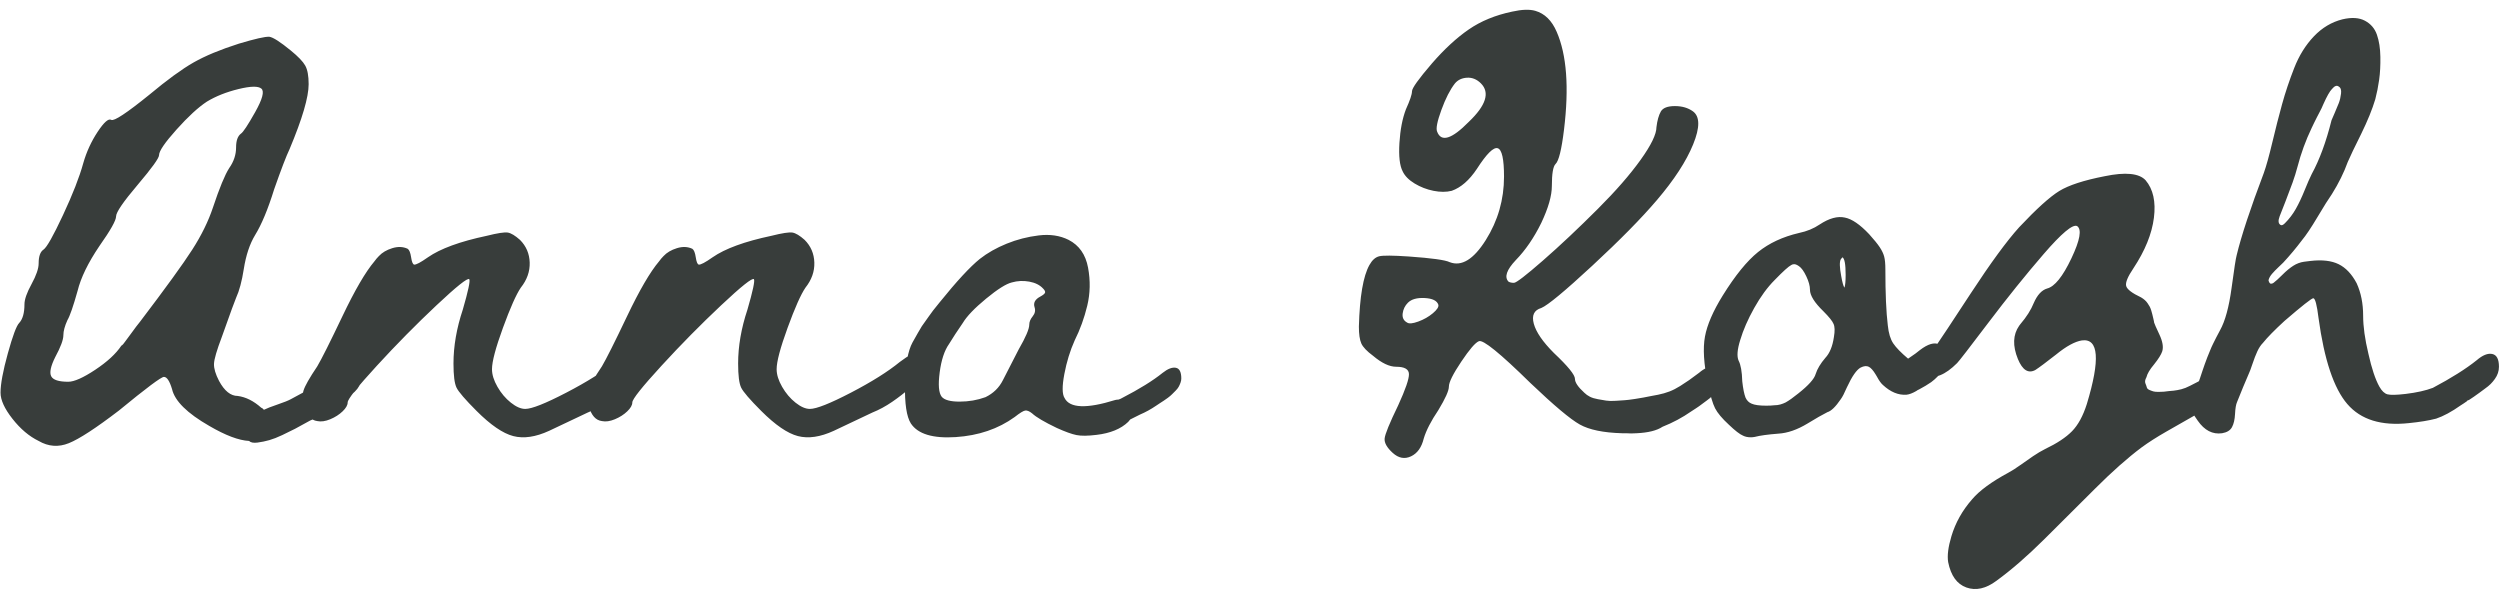 <svg width="148" height="36" viewBox="0 0 148 36" fill="none" xmlns="http://www.w3.org/2000/svg">
<path d="M20.144 21.832C20.496 21.528 20.804 21.404 21.068 21.46C21.332 21.516 21.464 21.776 21.464 22.24C21.464 22.368 21.432 22.504 21.368 22.648C21.304 22.792 21.232 22.916 21.152 23.02C21.072 23.124 20.952 23.244 20.792 23.38C20.632 23.516 20.508 23.616 20.42 23.68C20.332 23.744 20.196 23.836 20.012 23.956C19.828 24.076 19.72 24.152 19.688 24.184C19.304 24.44 18.912 24.656 18.512 24.832C18.448 24.848 18.312 24.916 18.104 25.036C17.896 25.156 17.684 25.272 17.468 25.384C17.252 25.496 17 25.62 16.712 25.756C16.424 25.892 16.168 25.992 15.944 26.056C15.72 26.12 15.488 26.168 15.248 26.2C15.008 26.232 14.84 26.2 14.744 26.104C14.136 26.072 13.352 25.776 12.392 25.216C11.08 24.464 10.344 23.736 10.184 23.032C10.04 22.552 9.88 22.312 9.704 22.312C9.544 22.312 8.656 22.976 7.04 24.304C5.68 25.344 4.692 25.988 4.076 26.236C3.46 26.484 2.864 26.44 2.288 26.104C1.728 25.832 1.212 25.396 0.74 24.796C0.268 24.196 0.032 23.68 0.032 23.248C0.032 22.736 0.176 21.96 0.464 20.92C0.752 19.88 0.976 19.28 1.136 19.12C1.344 18.896 1.448 18.528 1.448 18.016C1.448 17.728 1.588 17.328 1.868 16.816C2.148 16.304 2.288 15.896 2.288 15.592C2.288 15.176 2.384 14.904 2.576 14.776C2.768 14.648 3.152 13.968 3.728 12.736C4.304 11.504 4.704 10.48 4.928 9.664C5.12 8.992 5.404 8.372 5.78 7.804C6.156 7.236 6.424 7 6.584 7.096C6.744 7.192 7.496 6.696 8.84 5.608C9.896 4.728 10.768 4.092 11.456 3.7C12.144 3.308 13.04 2.936 14.144 2.584C15.104 2.296 15.704 2.16 15.944 2.176C16.168 2.208 16.592 2.48 17.216 2.992C17.648 3.344 17.932 3.64 18.068 3.88C18.204 4.12 18.272 4.488 18.272 4.984C18.272 5.752 17.896 7.032 17.144 8.824C16.952 9.224 16.648 10.016 16.232 11.2C15.864 12.384 15.488 13.288 15.104 13.912C14.784 14.44 14.56 15.112 14.432 15.928C14.32 16.648 14.168 17.216 13.976 17.632C13.928 17.728 13.648 18.496 13.136 19.936C12.832 20.736 12.676 21.272 12.668 21.544C12.66 21.816 12.76 22.152 12.968 22.552C13.288 23.144 13.656 23.44 14.072 23.44C14.552 23.504 15.016 23.736 15.464 24.136C15.496 24.152 15.52 24.164 15.536 24.172C15.552 24.18 15.568 24.196 15.584 24.22C15.6 24.244 15.616 24.256 15.632 24.256C15.792 24.176 16.06 24.072 16.436 23.944C16.812 23.816 17.072 23.712 17.216 23.632C18.448 22.992 19.424 22.392 20.144 21.832ZM11.384 14.776C11.928 13.928 12.336 13.096 12.608 12.28C12.992 11.128 13.312 10.352 13.568 9.952C13.84 9.568 13.976 9.16 13.976 8.728C13.976 8.328 14.072 8.056 14.264 7.912C14.392 7.832 14.672 7.408 15.104 6.64C15.536 5.872 15.66 5.408 15.476 5.248C15.292 5.088 14.84 5.096 14.12 5.272C13.4 5.448 12.776 5.696 12.248 6.016C11.736 6.352 11.136 6.904 10.448 7.672C9.76 8.44 9.416 8.944 9.416 9.184C9.416 9.36 8.992 9.948 8.144 10.948C7.296 11.948 6.872 12.568 6.872 12.808C6.872 13.048 6.544 13.632 5.888 14.56C5.216 15.552 4.784 16.44 4.592 17.224C4.336 18.136 4.136 18.712 3.992 18.952C3.832 19.304 3.752 19.6 3.752 19.84C3.752 20.112 3.592 20.544 3.272 21.136C3 21.68 2.92 22.06 3.032 22.276C3.144 22.492 3.48 22.6 4.04 22.6C4.392 22.6 4.924 22.364 5.636 21.892C6.348 21.42 6.864 20.944 7.184 20.464C7.248 20.432 7.328 20.344 7.424 20.2C7.552 20.024 7.688 19.84 7.832 19.648C7.992 19.424 8.144 19.224 8.288 19.048C9.808 17.048 10.84 15.624 11.384 14.776ZM18.782 21.688C19.038 21.256 19.534 20.268 20.27 18.724C21.006 17.18 21.638 16.096 22.166 15.472C22.246 15.36 22.334 15.256 22.43 15.16C22.622 14.952 22.886 14.796 23.222 14.692C23.558 14.588 23.862 14.6 24.134 14.728C24.23 14.792 24.298 14.96 24.338 15.232C24.378 15.504 24.438 15.648 24.518 15.664C24.63 15.68 24.902 15.536 25.334 15.232C26.07 14.72 27.23 14.296 28.814 13.96C29.454 13.8 29.87 13.736 30.062 13.768C30.254 13.8 30.494 13.944 30.782 14.2C31.15 14.568 31.342 15.016 31.358 15.544C31.374 16.072 31.198 16.568 30.83 17.032C30.558 17.432 30.206 18.224 29.774 19.408C29.342 20.592 29.126 21.408 29.126 21.856C29.126 22.176 29.234 22.524 29.45 22.9C29.666 23.276 29.93 23.588 30.242 23.836C30.554 24.084 30.838 24.208 31.094 24.208C31.478 24.208 32.286 23.888 33.518 23.248C34.75 22.608 35.718 22 36.422 21.424C36.95 21.024 37.326 20.836 37.55 20.86C37.774 20.884 37.886 21.12 37.886 21.568C37.886 21.76 37.802 21.98 37.634 22.228C37.466 22.476 37.246 22.736 36.974 23.008C36.686 23.264 36.35 23.524 35.966 23.788C35.582 24.052 35.19 24.264 34.79 24.424C33.734 24.92 32.974 25.28 32.51 25.504C31.71 25.872 31.002 25.976 30.386 25.816C29.77 25.656 29.046 25.16 28.214 24.328C27.542 23.656 27.146 23.196 27.026 22.948C26.906 22.7 26.846 22.224 26.846 21.52C26.846 20.496 27.03 19.432 27.398 18.328C27.718 17.224 27.846 16.624 27.782 16.528C27.686 16.432 27.038 16.948 25.838 18.076C24.638 19.204 23.462 20.396 22.31 21.652C21.158 22.908 20.582 23.632 20.582 23.824C20.582 23.984 20.482 24.16 20.282 24.352C20.082 24.544 19.838 24.7 19.55 24.82C19.262 24.94 19.006 24.976 18.782 24.928C18.414 24.88 18.158 24.592 18.014 24.064C17.902 23.712 17.886 23.4 17.966 23.128C18.046 22.856 18.318 22.376 18.782 21.688ZM35.633 21.688C35.889 21.256 36.385 20.268 37.121 18.724C37.857 17.18 38.489 16.096 39.017 15.472C39.097 15.36 39.185 15.256 39.281 15.16C39.473 14.952 39.737 14.796 40.073 14.692C40.409 14.588 40.713 14.6 40.985 14.728C41.081 14.792 41.149 14.96 41.189 15.232C41.229 15.504 41.289 15.648 41.369 15.664C41.481 15.68 41.753 15.536 42.185 15.232C42.921 14.72 44.081 14.296 45.665 13.96C46.305 13.8 46.721 13.736 46.913 13.768C47.105 13.8 47.345 13.944 47.633 14.2C48.001 14.568 48.193 15.016 48.209 15.544C48.225 16.072 48.049 16.568 47.681 17.032C47.409 17.432 47.057 18.224 46.625 19.408C46.193 20.592 45.977 21.408 45.977 21.856C45.977 22.176 46.085 22.524 46.301 22.9C46.517 23.276 46.781 23.588 47.093 23.836C47.405 24.084 47.689 24.208 47.945 24.208C48.329 24.208 49.137 23.888 50.369 23.248C51.601 22.608 52.569 22 53.273 21.424C53.801 21.024 54.177 20.836 54.401 20.86C54.625 20.884 54.737 21.12 54.737 21.568C54.737 21.76 54.653 21.98 54.485 22.228C54.317 22.476 54.097 22.736 53.825 23.008C53.537 23.264 53.201 23.524 52.817 23.788C52.433 24.052 52.041 24.264 51.641 24.424C50.585 24.92 49.825 25.28 49.361 25.504C48.561 25.872 47.853 25.976 47.237 25.816C46.621 25.656 45.897 25.16 45.065 24.328C44.393 23.656 43.997 23.196 43.877 22.948C43.757 22.7 43.697 22.224 43.697 21.52C43.697 20.496 43.881 19.432 44.249 18.328C44.569 17.224 44.697 16.624 44.633 16.528C44.537 16.432 43.889 16.948 42.689 18.076C41.489 19.204 40.313 20.396 39.161 21.652C38.009 22.908 37.433 23.632 37.433 23.824C37.433 23.984 37.333 24.16 37.133 24.352C36.933 24.544 36.689 24.7 36.401 24.82C36.113 24.94 35.857 24.976 35.633 24.928C35.265 24.88 35.009 24.592 34.865 24.064C34.753 23.712 34.737 23.4 34.817 23.128C34.897 22.856 35.169 22.376 35.633 21.688ZM68.829 22.072C69.133 21.832 69.393 21.732 69.609 21.772C69.825 21.812 69.933 22.024 69.933 22.408C69.933 22.488 69.917 22.572 69.885 22.66C69.853 22.748 69.817 22.828 69.777 22.9C69.737 22.972 69.677 23.048 69.597 23.128C69.517 23.208 69.445 23.28 69.381 23.344C69.317 23.408 69.237 23.476 69.141 23.548C69.045 23.62 68.965 23.676 68.901 23.716C68.837 23.756 68.757 23.808 68.661 23.872C68.565 23.936 68.493 23.984 68.445 24.016C68.141 24.224 67.821 24.4 67.485 24.544C67.453 24.56 67.261 24.656 66.909 24.832L66.789 24.976C66.357 25.392 65.733 25.648 64.917 25.744C64.405 25.808 64.009 25.812 63.729 25.756C63.449 25.7 63.061 25.56 62.565 25.336C61.829 24.984 61.341 24.696 61.101 24.472C60.941 24.344 60.805 24.288 60.693 24.304C60.581 24.32 60.373 24.448 60.069 24.688C59.093 25.392 57.929 25.788 56.577 25.876C55.225 25.964 54.341 25.696 53.925 25.072C53.669 24.672 53.553 23.896 53.577 22.744C53.601 21.592 53.749 20.768 54.021 20.272C54.261 19.84 54.445 19.52 54.573 19.312C54.717 19.104 54.853 18.912 54.981 18.736C55.109 18.544 55.325 18.264 55.629 17.896C56.637 16.648 57.429 15.792 58.005 15.328C58.453 14.976 58.981 14.676 59.589 14.428C60.197 14.18 60.833 14.016 61.497 13.936C62.161 13.856 62.749 13.944 63.261 14.2C63.885 14.52 64.269 15.068 64.413 15.844C64.557 16.62 64.541 17.372 64.365 18.1C64.189 18.828 63.941 19.512 63.621 20.152C63.349 20.76 63.145 21.424 63.009 22.144C62.873 22.864 62.877 23.336 63.021 23.56C63.325 24.168 64.325 24.208 66.021 23.68C66.085 23.664 66.149 23.656 66.213 23.656C66.309 23.624 66.381 23.592 66.429 23.56C67.453 23.032 68.253 22.536 68.829 22.072ZM61.581 17.56C61.757 17.464 61.853 17.384 61.869 17.32C61.885 17.256 61.845 17.176 61.749 17.08C61.557 16.872 61.285 16.736 60.933 16.672C60.581 16.608 60.237 16.624 59.901 16.72C59.565 16.8 59.057 17.12 58.377 17.68C57.697 18.24 57.237 18.72 56.997 19.12C56.677 19.584 56.405 20 56.181 20.368C55.909 20.752 55.725 21.312 55.629 22.048C55.533 22.784 55.573 23.264 55.749 23.488C55.909 23.68 56.261 23.776 56.805 23.776C57.349 23.776 57.861 23.688 58.341 23.512C58.805 23.288 59.149 22.952 59.373 22.504C59.757 21.752 60.069 21.144 60.309 20.68C60.725 19.96 60.933 19.472 60.933 19.216C60.933 19.056 61.001 18.892 61.137 18.724C61.273 18.556 61.309 18.376 61.245 18.184C61.165 17.928 61.277 17.72 61.581 17.56ZM100.582 22.072C100.918 21.784 101.214 21.668 101.47 21.724C101.726 21.78 101.854 22.024 101.854 22.456C101.854 22.584 101.834 22.704 101.794 22.816C101.754 22.928 101.694 23.036 101.614 23.14C101.534 23.244 101.454 23.34 101.374 23.428C101.294 23.516 101.186 23.608 101.05 23.704C100.914 23.8 100.806 23.88 100.726 23.944C100.646 24.008 100.538 24.084 100.402 24.172C100.266 24.26 100.174 24.32 100.126 24.352C99.598 24.72 99.03 25.024 98.422 25.264C98.086 25.488 97.574 25.616 96.886 25.648C96.662 25.664 96.454 25.664 96.262 25.648C96.134 25.648 96.054 25.648 96.022 25.648C94.918 25.616 94.086 25.444 93.526 25.132C92.966 24.82 91.99 24 90.598 22.672C88.806 20.912 87.79 20.088 87.55 20.2C87.342 20.28 86.994 20.684 86.506 21.412C86.018 22.14 85.774 22.632 85.774 22.888C85.774 23.128 85.566 23.592 85.15 24.28C84.718 24.92 84.43 25.48 84.286 25.96C84.158 26.488 83.906 26.84 83.53 27.016C83.154 27.192 82.794 27.124 82.45 26.812C82.106 26.5 81.946 26.216 81.97 25.96C81.994 25.704 82.262 25.048 82.774 23.992C83.206 23.048 83.418 22.432 83.41 22.144C83.402 21.856 83.15 21.712 82.654 21.712C82.254 21.712 81.798 21.496 81.286 21.064C80.918 20.792 80.686 20.548 80.59 20.332C80.494 20.116 80.446 19.784 80.446 19.336C80.494 17.56 80.702 16.344 81.07 15.688C81.23 15.4 81.422 15.228 81.646 15.172C81.87 15.116 82.454 15.12 83.398 15.184C84.758 15.28 85.566 15.392 85.822 15.52C86.526 15.792 87.238 15.356 87.958 14.212C88.678 13.068 89.038 11.816 89.038 10.456C89.038 9.416 88.914 8.856 88.666 8.776C88.418 8.696 88.006 9.104 87.43 10C86.982 10.672 86.486 11.104 85.942 11.296C85.622 11.376 85.262 11.376 84.862 11.296C84.462 11.216 84.09 11.072 83.746 10.864C83.402 10.656 83.166 10.416 83.038 10.144C82.862 9.808 82.798 9.248 82.846 8.464C82.894 7.68 83.022 7.016 83.23 6.472C83.47 5.944 83.59 5.588 83.59 5.404C83.59 5.22 83.982 4.672 84.766 3.76C85.502 2.912 86.23 2.24 86.95 1.744C87.67 1.248 88.526 0.896 89.518 0.688C90.094 0.56 90.55 0.544 90.886 0.64C91.446 0.8 91.87 1.216 92.158 1.888C92.75 3.248 92.894 5.176 92.59 7.672C92.446 8.856 92.278 9.536 92.086 9.712C91.942 9.856 91.87 10.288 91.87 11.008C91.87 11.584 91.662 12.312 91.246 13.192C90.814 14.072 90.31 14.808 89.734 15.4C89.19 15.976 89.046 16.4 89.302 16.672C89.382 16.72 89.49 16.744 89.626 16.744C89.762 16.744 90.334 16.304 91.342 15.424C92.35 14.544 93.438 13.52 94.606 12.352C95.662 11.296 96.502 10.332 97.126 9.46C97.75 8.588 98.062 7.944 98.062 7.528C98.11 7.128 98.198 6.816 98.326 6.592C98.454 6.384 98.73 6.28 99.154 6.28C99.578 6.28 99.934 6.384 100.222 6.592C100.638 6.896 100.642 7.548 100.234 8.548C99.826 9.548 99.11 10.648 98.086 11.848C97.174 12.92 95.902 14.212 94.27 15.724C92.638 17.236 91.63 18.072 91.246 18.232C90.814 18.36 90.666 18.672 90.802 19.168C90.938 19.664 91.334 20.24 91.99 20.896C92.822 21.68 93.238 22.192 93.238 22.432C93.238 22.64 93.422 22.912 93.79 23.248C93.886 23.344 93.998 23.424 94.126 23.488C94.254 23.552 94.41 23.6 94.594 23.632C94.778 23.664 94.942 23.692 95.086 23.716C95.23 23.74 95.418 23.744 95.65 23.728C95.882 23.712 96.062 23.7 96.19 23.692C96.318 23.684 96.514 23.66 96.778 23.62C97.042 23.58 97.21 23.552 97.282 23.536C97.354 23.52 97.518 23.488 97.774 23.44L98.158 23.368C98.398 23.32 98.622 23.256 98.83 23.176C99.038 23.096 99.25 22.988 99.466 22.852C99.682 22.716 99.858 22.6 99.994 22.504C100.13 22.408 100.326 22.264 100.582 22.072ZM86.95 7.216C87.974 6.24 88.214 5.48 87.67 4.936C87.43 4.696 87.158 4.584 86.854 4.6C86.55 4.616 86.31 4.728 86.134 4.936C85.846 5.304 85.578 5.828 85.33 6.508C85.082 7.188 84.998 7.616 85.078 7.792C85.318 8.432 85.942 8.24 86.95 7.216ZM83.962 19.036C84.29 18.916 84.578 18.752 84.826 18.544C85.074 18.336 85.182 18.168 85.15 18.04C85.07 17.8 84.802 17.668 84.346 17.644C83.89 17.62 83.558 17.712 83.35 17.92C83.174 18.096 83.07 18.308 83.038 18.556C83.006 18.804 83.094 18.984 83.302 19.096C83.414 19.176 83.634 19.156 83.962 19.036ZM114.806 20.392C115.046 20.52 115.166 20.8 115.166 21.232C115.182 21.728 114.902 22.192 114.326 22.624C114.118 22.768 113.878 22.912 113.606 23.056C113.558 23.072 113.502 23.104 113.438 23.152C113.214 23.28 113.022 23.352 112.862 23.368C112.382 23.4 111.918 23.208 111.47 22.792C111.358 22.696 111.238 22.528 111.11 22.288L111.038 22.168C110.894 21.928 110.758 21.776 110.63 21.712C110.502 21.648 110.342 21.664 110.15 21.76C109.91 21.888 109.638 22.28 109.334 22.936C109.19 23.272 109.07 23.504 108.974 23.632C108.67 24.08 108.406 24.336 108.182 24.4C107.894 24.544 107.502 24.768 107.006 25.072C106.398 25.44 105.822 25.64 105.278 25.672C104.654 25.72 104.19 25.784 103.886 25.864C103.806 25.88 103.726 25.888 103.646 25.888C103.47 25.888 103.318 25.856 103.19 25.792C102.998 25.712 102.718 25.496 102.35 25.144C101.95 24.776 101.678 24.452 101.534 24.172C101.39 23.892 101.246 23.4 101.102 22.696C100.862 21.544 100.806 20.62 100.934 19.924C101.062 19.228 101.414 18.416 101.99 17.488C102.726 16.304 103.422 15.448 104.078 14.92C104.734 14.392 105.542 14.016 106.502 13.792C106.966 13.696 107.374 13.528 107.726 13.288C108.286 12.92 108.782 12.784 109.214 12.88C109.63 12.96 110.11 13.288 110.654 13.864C110.942 14.184 111.15 14.44 111.278 14.632C111.406 14.824 111.494 15.008 111.542 15.184C111.59 15.36 111.614 15.616 111.614 15.952C111.614 17.376 111.662 18.48 111.758 19.264C111.806 19.728 111.914 20.084 112.082 20.332C112.25 20.58 112.542 20.88 112.958 21.232L113.03 21.184C113.318 20.992 113.526 20.84 113.654 20.728C114.134 20.36 114.518 20.248 114.806 20.392ZM109.262 16.264C109.262 15.64 109.198 15.296 109.07 15.232C109.038 15.264 109.006 15.304 108.974 15.352C108.894 15.496 108.902 15.824 108.998 16.336C109.062 16.704 109.126 16.936 109.19 17.032C109.238 16.904 109.262 16.648 109.262 16.264ZM108.566 19.96C108.63 19.592 108.622 19.328 108.542 19.168C108.478 19.008 108.278 18.76 107.942 18.424C107.414 17.912 107.15 17.488 107.15 17.152C107.15 16.928 107.078 16.664 106.934 16.36C106.79 16.056 106.646 15.856 106.502 15.76C106.39 15.68 106.294 15.64 106.214 15.64C106.15 15.64 106.094 15.656 106.046 15.688C105.886 15.768 105.558 16.064 105.062 16.576C104.63 17.008 104.226 17.56 103.85 18.232C103.474 18.904 103.198 19.536 103.022 20.128C102.846 20.688 102.814 21.096 102.926 21.352C103.054 21.592 103.126 22 103.142 22.576C103.19 23.008 103.254 23.328 103.334 23.536C103.414 23.712 103.534 23.832 103.694 23.896C103.87 23.976 104.158 24.016 104.558 24.016C104.75 24.016 104.91 24.008 105.038 23.992C105.166 23.992 105.286 23.976 105.398 23.944C105.51 23.912 105.614 23.872 105.71 23.824C105.822 23.76 105.934 23.688 106.046 23.608C106.158 23.528 106.294 23.424 106.454 23.296C107.062 22.816 107.406 22.432 107.486 22.144C107.582 21.84 107.774 21.52 108.062 21.184C108.318 20.912 108.486 20.504 108.566 19.96ZM131.892 21.328C132.228 21.024 132.528 20.9 132.792 20.956C133.056 21.012 133.196 21.264 133.212 21.712C133.212 21.824 133.192 21.936 133.152 22.048C133.112 22.16 133.068 22.26 133.02 22.348C132.972 22.436 132.9 22.528 132.804 22.624C132.708 22.72 132.62 22.804 132.54 22.876C132.46 22.948 132.364 23.024 132.252 23.104C132.14 23.184 132.044 23.252 131.964 23.308C131.884 23.364 131.788 23.428 131.676 23.5C131.564 23.572 131.476 23.632 131.412 23.68C131.012 23.952 130.524 24.252 129.948 24.58C129.372 24.908 128.804 25.232 128.244 25.552C127.684 25.872 127.196 26.184 126.78 26.488C125.948 27.112 125.032 27.924 124.032 28.924C123.032 29.924 122.028 30.924 121.02 31.924C120.012 32.924 119.068 33.744 118.188 34.384C117.564 34.848 116.972 34.98 116.412 34.78C115.852 34.58 115.492 34.08 115.332 33.28C115.268 32.896 115.332 32.384 115.524 31.744C115.764 30.944 116.172 30.216 116.748 29.56C117.18 29.048 117.9 28.52 118.908 27.976C119.116 27.864 119.348 27.716 119.604 27.532C119.86 27.348 120.112 27.172 120.36 27.004C120.608 26.836 120.844 26.696 121.068 26.584C121.772 26.248 122.304 25.896 122.664 25.528C123.024 25.16 123.316 24.624 123.54 23.92C124.34 21.28 124.244 20.024 123.252 20.152C122.836 20.216 122.324 20.496 121.716 20.992C121.124 21.456 120.716 21.76 120.492 21.904C120.076 22.128 119.732 21.912 119.46 21.256C119.14 20.472 119.164 19.816 119.532 19.288C119.564 19.24 119.588 19.208 119.604 19.192C119.972 18.76 120.236 18.344 120.396 17.944C120.604 17.464 120.868 17.176 121.188 17.08C121.636 16.968 122.116 16.372 122.628 15.292C123.14 14.212 123.252 13.576 122.964 13.384C122.708 13.256 122.048 13.808 120.984 15.04C119.92 16.272 118.828 17.628 117.708 19.108C116.588 20.588 115.972 21.384 115.86 21.496C115.156 22.2 114.532 22.448 113.988 22.24C113.908 21.776 114.14 21.152 114.684 20.368C114.844 20.144 115.508 19.14 116.676 17.356C117.844 15.572 118.796 14.272 119.532 13.456C120.556 12.368 121.348 11.652 121.908 11.308C122.468 10.964 123.364 10.672 124.596 10.432C125.828 10.176 126.636 10.256 127.02 10.672C127.468 11.2 127.632 11.94 127.512 12.892C127.392 13.844 126.988 14.84 126.3 15.88C125.964 16.376 125.82 16.724 125.868 16.924C125.916 17.124 126.212 17.352 126.756 17.608C126.836 17.656 126.908 17.708 126.972 17.764C127.036 17.82 127.092 17.884 127.14 17.956C127.188 18.028 127.228 18.092 127.26 18.148C127.292 18.204 127.324 18.284 127.356 18.388C127.388 18.492 127.408 18.564 127.416 18.604C127.424 18.644 127.444 18.728 127.476 18.856C127.508 18.984 127.524 19.064 127.524 19.096C127.54 19.16 127.644 19.396 127.836 19.804C128.028 20.212 128.084 20.544 128.004 20.8C127.94 20.992 127.78 21.248 127.524 21.568C127.268 21.872 127.116 22.128 127.068 22.336C126.988 22.48 126.968 22.6 127.008 22.696C127.048 22.792 127.076 22.872 127.092 22.936C127.108 23 127.164 23.052 127.26 23.092C127.356 23.132 127.436 23.16 127.5 23.176C127.564 23.192 127.66 23.2 127.788 23.2C127.916 23.2 128.02 23.196 128.1 23.188C128.18 23.18 128.28 23.168 128.4 23.152C128.52 23.136 128.612 23.128 128.676 23.128C128.82 23.112 128.972 23.084 129.132 23.044C129.292 23.004 129.464 22.936 129.648 22.84C129.832 22.744 129.988 22.664 130.116 22.6C130.244 22.536 130.412 22.428 130.62 22.276C130.828 22.124 130.972 22.02 131.052 21.964C131.132 21.908 131.284 21.792 131.508 21.616C131.732 21.44 131.86 21.344 131.892 21.328ZM146.618 21.328C146.97 21.024 147.278 20.9 147.542 20.956C147.806 21.012 147.938 21.264 147.938 21.712C147.938 21.84 147.918 21.964 147.878 22.084C147.838 22.204 147.778 22.32 147.698 22.432C147.618 22.544 147.534 22.644 147.446 22.732C147.358 22.82 147.246 22.912 147.11 23.008C146.974 23.104 146.866 23.184 146.786 23.248C146.706 23.312 146.594 23.392 146.45 23.488C146.306 23.584 146.21 23.648 146.162 23.68C146.146 23.68 146.122 23.688 146.09 23.704C146.058 23.72 146.042 23.736 146.042 23.752C145.994 23.784 145.93 23.828 145.85 23.884C145.77 23.94 145.714 23.976 145.682 23.992C145.138 24.376 144.65 24.64 144.218 24.784C143.786 24.896 143.25 24.984 142.61 25.048C140.978 25.224 139.762 24.848 138.962 23.92C138.162 22.992 137.594 21.296 137.258 18.832C137.162 18.048 137.058 17.656 136.946 17.656C136.85 17.656 136.282 18.104 135.242 19C134.65 19.544 134.226 19.976 133.97 20.296C133.842 20.424 133.73 20.592 133.634 20.8C133.538 21.008 133.442 21.256 133.346 21.544C133.25 21.832 133.178 22.024 133.13 22.12C133.082 22.232 132.97 22.496 132.794 22.912L132.434 23.8C132.37 23.944 132.33 24.18 132.314 24.508C132.298 24.836 132.238 25.096 132.134 25.288C132.03 25.48 131.834 25.6 131.546 25.648C130.986 25.728 130.506 25.48 130.106 24.904C129.85 24.552 129.714 24.288 129.698 24.112C129.682 23.936 129.77 23.608 129.962 23.128C130.01 23.032 130.05 22.936 130.082 22.84C130.114 22.76 130.166 22.612 130.238 22.396C130.31 22.18 130.358 22.036 130.382 21.964C130.406 21.892 130.45 21.764 130.514 21.58C130.578 21.396 130.63 21.256 130.67 21.16C130.71 21.064 130.762 20.936 130.826 20.776C130.89 20.616 130.95 20.48 131.006 20.368C131.062 20.256 131.126 20.128 131.198 19.984C131.27 19.84 131.346 19.696 131.426 19.552C131.73 19.008 131.958 18.172 132.11 17.044C132.262 15.916 132.362 15.272 132.41 15.112C132.682 13.976 133.218 12.352 134.018 10.24C134.162 9.84 134.33 9.236 134.522 8.428C134.714 7.62 134.906 6.868 135.098 6.172C135.29 5.476 135.53 4.76 135.818 4.024C136.106 3.288 136.494 2.664 136.982 2.152C137.47 1.64 138.034 1.304 138.674 1.144C139.218 1.016 139.662 1.044 140.006 1.228C140.35 1.412 140.586 1.688 140.714 2.056C140.842 2.424 140.91 2.86 140.918 3.364C140.926 3.868 140.902 4.32 140.846 4.72C140.79 5.12 140.714 5.504 140.618 5.872C140.442 6.464 140.162 7.152 139.778 7.936C139.394 8.704 139.13 9.256 138.986 9.592C138.762 10.216 138.45 10.848 138.05 11.488C137.858 11.76 137.574 12.212 137.198 12.844C136.822 13.476 136.514 13.936 136.274 14.224C135.938 14.672 135.57 15.112 135.17 15.544C135.122 15.592 135.026 15.684 134.882 15.82C134.738 15.956 134.614 16.084 134.51 16.204C134.406 16.324 134.338 16.44 134.306 16.552C134.29 16.6 134.302 16.656 134.342 16.72C134.382 16.784 134.426 16.808 134.474 16.792C134.506 16.792 134.546 16.776 134.594 16.744C134.722 16.648 134.898 16.488 135.122 16.264C135.346 16.04 135.558 15.864 135.758 15.736C135.958 15.608 136.17 15.528 136.394 15.496C136.522 15.48 136.65 15.464 136.778 15.448C137.466 15.368 138.022 15.432 138.446 15.64C138.87 15.848 139.226 16.224 139.514 16.768C139.77 17.328 139.898 17.968 139.898 18.688C139.898 19.328 140.002 20.08 140.21 20.944C140.402 21.808 140.618 22.456 140.858 22.888C141.002 23.144 141.162 23.296 141.338 23.344C141.514 23.392 141.874 23.384 142.418 23.32C143.074 23.24 143.61 23.12 144.026 22.96C145.114 22.384 145.978 21.84 146.618 21.328ZM137.306 6.664C137.274 6.728 137.226 6.82 137.162 6.94C137.098 7.06 137.042 7.172 136.994 7.276C136.946 7.38 136.898 7.48 136.85 7.576C136.498 8.312 136.218 9.08 136.01 9.88C135.93 10.184 135.834 10.492 135.722 10.804C135.61 11.116 135.47 11.488 135.302 11.92C135.134 12.352 135.018 12.648 134.954 12.808C134.858 13.064 134.874 13.232 135.002 13.312C135.066 13.36 135.154 13.328 135.266 13.216C135.522 12.96 135.738 12.676 135.914 12.364C136.09 12.052 136.262 11.688 136.43 11.272C136.598 10.856 136.738 10.536 136.85 10.312C137.314 9.464 137.706 8.4 138.026 7.12C138.058 7.04 138.122 6.892 138.218 6.676C138.314 6.46 138.394 6.268 138.458 6.1C138.522 5.932 138.566 5.744 138.59 5.536C138.614 5.328 138.57 5.192 138.458 5.128C138.346 5.032 138.21 5.08 138.05 5.272C137.922 5.4 137.754 5.696 137.546 6.16C137.482 6.32 137.402 6.488 137.306 6.664Z" fill="#383D3B"/>
</svg>
